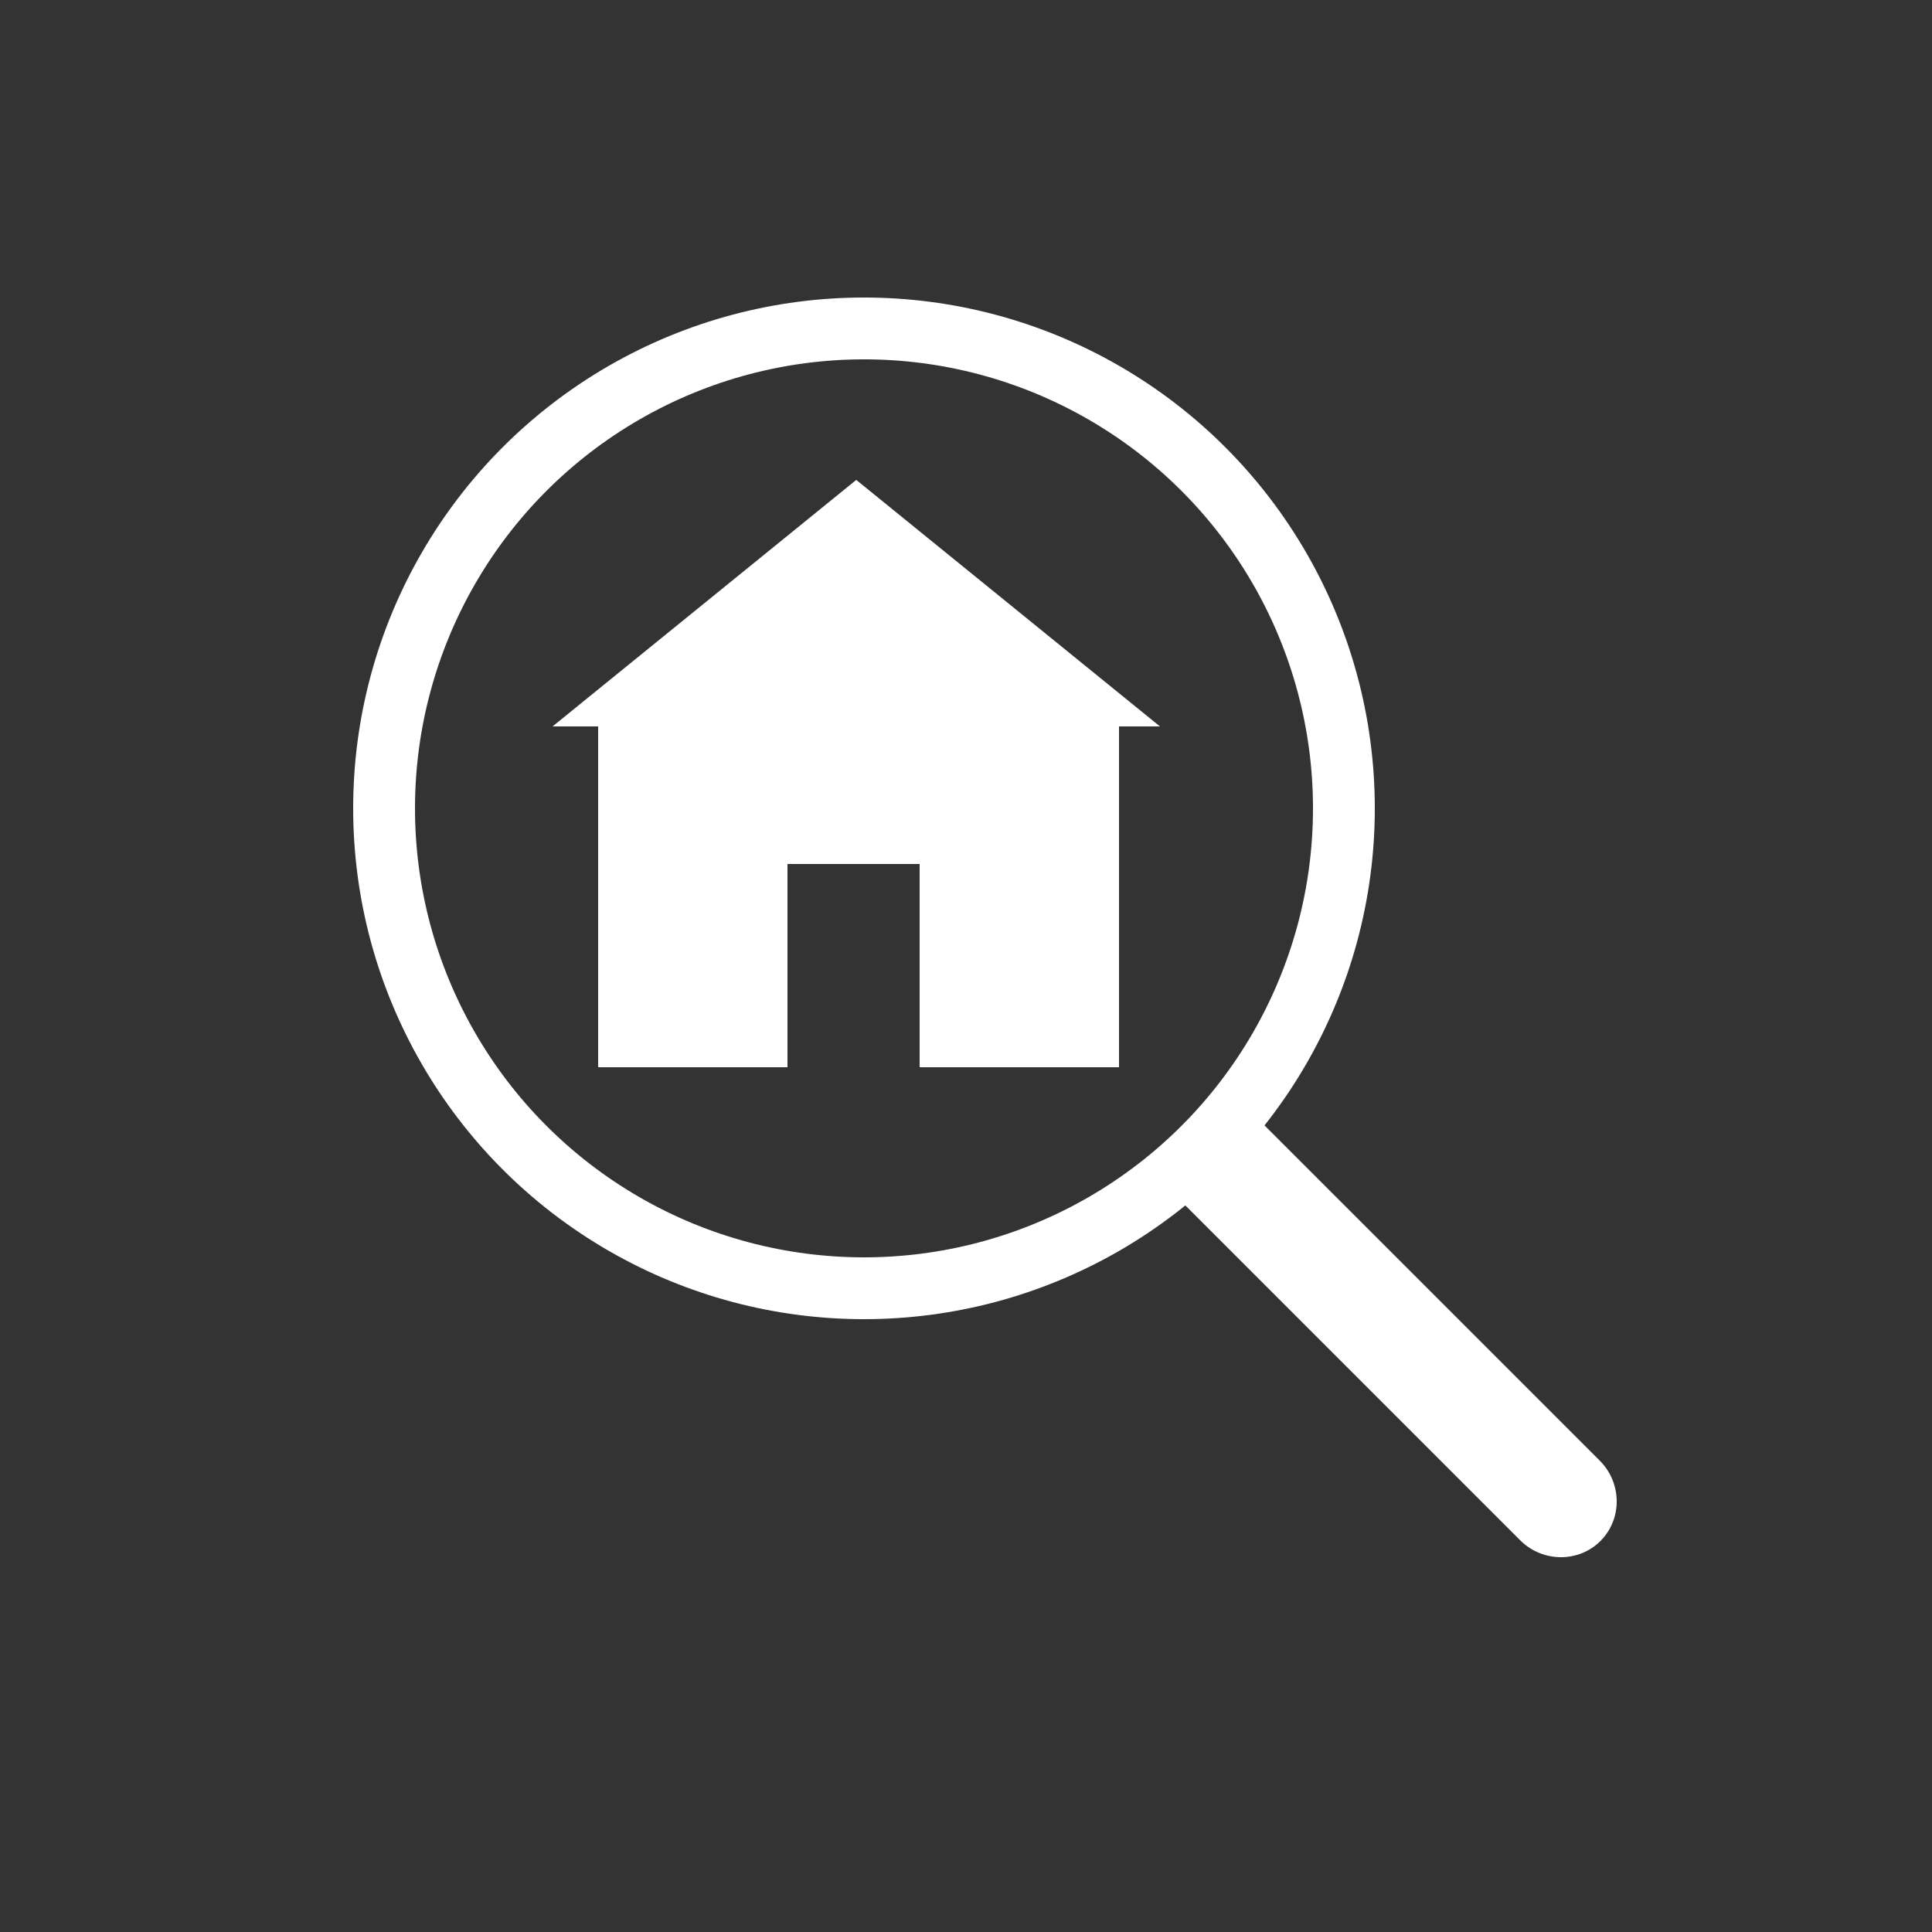 <?xml version="1.0" encoding="utf-8"?>
<!-- Generator: Adobe Illustrator 21.1.0, SVG Export Plug-In . SVG Version: 6.00 Build 0)  -->
<svg version="1.1" xmlns="http://www.w3.org/2000/svg" xmlns:xlink="http://www.w3.org/1999/xlink" x="0px" y="0px"
	 viewBox="0 0 250 250" style="enable-background:new 0 0 250 250;" xml:space="preserve">
<rect x="0" y="0" width="250" height="250" fill="#333333" stroke="none"/>
<style type="text/css">
	.st0{display:none;}
	.st1{display:inline;}
	.st2{fill:#ED2C24;}
	.st3{fill:#FFFFFF;}
	.st4{display:inline;fill:#ED2C24;}
	.st5{display:none;fill:#ED2C24;}
	.st6{fill:none;stroke:#FFFFFF;stroke-width:8;stroke-miterlimit:10;}
	.st7{display:inline;fill:#FFFFFF;}
</style>
<g id="Layer_1" class="st0">
	<g id="Layer_1_1_">
		<g class="st1">
			<path class="st2" d="M107.3,219.2c-37.4-7.8-67-37.4-74.8-74.8h28.4c6.6,22.2,24.2,39.8,46.4,46.4V219.2z"/>
			<path class="st2" d="M59.4,146.4c7,21.7,24.2,38.9,45.9,45.9v24.4c-34.6-8.2-62.1-35.6-70.3-70.3L59.4,146.4 M62.4,142.4H30.1
				c7.3,40.2,39,71.9,79.2,79.2v-32.3C86.6,183.1,68.7,165.2,62.4,142.4L62.4,142.4z"/>
		</g>
		<g class="st1">
			<path class="st2" d="M32.5,104.8c7.8-37.3,37.4-67,74.8-74.8v28.3C85.1,65,67.5,82.6,60.9,104.8H32.5z"/>
			<path class="st2" d="M105.3,32.6V57c-21.7,7-38.9,24.2-45.9,45.9H35C43.2,68.2,70.7,40.7,105.3,32.6 M109.3,27.6
				c-40.2,7.3-71.9,39-79.2,79.2h32.3c6.2-22.7,24.2-40.7,46.9-46.9V27.6L109.3,27.6z"/>
		</g>
		<g class="st1">
			<path class="st3" d="M31.4,140.9c-0.9-5.4-1.4-10.8-1.4-16.3s0.5-10.9,1.4-16.3h29.1c-1.3,5.3-2,10.8-2,16.3s0.7,11,2,16.3H31.4z
				"/>
			<path class="st2" d="M58.6,109.8c-1,4.9-1.6,9.8-1.6,14.8s0.5,9.9,1.6,14.8h-26c-0.8-4.9-1.1-9.8-1.1-14.8s0.4-9.9,1.1-14.8H58.6
				 M62.4,106.8H30.1c-1.1,5.8-1.6,11.7-1.6,17.8s0.6,12,1.6,17.8h32.3c-1.6-5.7-2.4-11.6-2.4-17.8S60.9,112.5,62.4,106.8
				L62.4,106.8z"/>
		</g>
		<g class="st1">
			<path class="st2" d="M146.9,190.8c22.2-6.6,39.8-24.2,46.4-46.4h28.4c-7.8,37.3-37.4,67-74.8,74.8L146.9,190.8L146.9,190.8z"/>
			<path class="st2" d="M219.2,146.4c-8.2,34.6-35.6,62.1-70.3,70.3v-24.4c21.7-7,38.9-24.2,45.9-45.9H219.2 M224.1,142.4h-32.3
				c-6.2,22.7-24.2,40.7-46.9,46.9v32.3C185.1,214.3,216.8,182.6,224.1,142.4L224.1,142.4z"/>
		</g>
		<g class="st1">
			<path class="st2" d="M193.3,104.8c-6.6-22.2-24.2-39.8-46.4-46.4V30.1c37.4,7.8,67,37.4,74.8,74.8L193.3,104.8L193.3,104.8z"/>
			<path class="st2" d="M148.9,32.6c34.6,8.2,62.1,35.6,70.3,70.3h-24.4c-7-21.7-24.2-38.9-45.9-45.9V32.6 M144.9,27.6v32.3
				c22.7,6.2,40.7,24.2,46.9,46.9h32.3C216.8,66.6,185.1,35,144.9,27.6L144.9,27.6z"/>
		</g>
		<g class="st1">
			<path class="st3" d="M193.8,140.9c1.3-5.3,2-10.8,2-16.3s-0.7-11-2-16.3h29.1c0.9,5.4,1.4,10.8,1.4,16.3s-0.5,10.9-1.4,16.3
				H193.8z"/>
			<path class="st2" d="M221.6,109.8c0.8,4.9,1.1,9.8,1.1,14.8s-0.4,9.9-1.1,14.8h-25.9c1-4.9,1.6-9.8,1.6-14.8s-0.5-9.9-1.6-14.8
				H221.6 M224.1,106.8h-32.3c1.6,5.7,2.4,11.6,2.4,17.8c0,6.2-0.8,12.1-2.4,17.8h32.3c1.1-5.8,1.6-11.7,1.6-17.8
				C225.8,118.5,225.2,112.6,224.1,106.8L224.1,106.8z"/>
		</g>
		<g class="st1">
			<path class="st3" d="M127.1,221.8c-5.4,0-10.9-0.5-16.3-1.4v-29.1c5.3,1.3,10.8,2,16.3,2s11-0.7,16.3-2v29.1
				C138,221.3,132.5,221.8,127.1,221.8z"/>
			<path class="st2" d="M141.9,193.2v25.9c-5,0.8-9.9,1.2-14.8,1.2s-9.9-0.4-14.8-1.2v-25.9c4.9,1.1,9.8,1.6,14.8,1.6
				C132.1,194.7,137.1,194.2,141.9,193.2 M144.9,189.3c-5.7,1.6-11.6,2.4-17.8,2.4s-12.1-0.8-17.8-2.4v32.3
				c5.8,1.1,11.7,1.6,17.8,1.6s12-0.6,17.8-1.6V189.3L144.9,189.3z"/>
		</g>
		<g class="st1">
			<path class="st3" d="M143.4,58c-5.3-1.3-10.8-2-16.3-2s-11,0.7-16.3,2V28.9c5.4-0.9,10.9-1.4,16.3-1.4c5.4,0,10.9,0.5,16.3,1.4
				V58z"/>
			<path class="st2" d="M127.1,29c4.9,0,9.9,0.4,14.8,1.2v25.9c-4.9-1.1-9.8-1.6-14.8-1.6s-9.9,0.5-14.8,1.6V30.2
				C117.3,29.4,122.2,29,127.1,29 M127.1,26c-6.1,0-12,0.6-17.8,1.6v32.3c5.7-1.6,11.6-2.4,17.8-2.4c6.2,0,12.1,0.8,17.8,2.4V27.6
				C139.2,26.6,133.2,26,127.1,26L127.1,26z"/>
		</g>
	</g>
	<g id="Layer_2">
		<path class="st4" d="M73,87.5c0-19.8,5.8-38.2,15.9-53.6C53.7,48.9,29,83.8,29,124.5c0,54.4,44.1,98.5,98.5,98.5
			c34.6,0,65.1-17.9,82.6-44.9c-11.9,5.1-24.9,7.9-38.6,7.9C117.1,186,73,141.9,73,87.5z"/>
	</g>
	<g id="Layer_3">
		<g class="st1">
			<path class="st2" d="M46,36v189h157V36H46z M82,164H65v-17h17V164z M82,124H65v-17h17V124z M82,84H65V67h17V84z M183,164H95v-17
				h88V164z M183,124H95v-17h88V124z M183,84H95V67h88V84z"/>
		</g>
	</g>
	<g id="Layer_4" class="st1">
		<polygon class="st2" points="192,105 204.3,87.3 185.6,76.8 189,55.5 167.5,54.2 161.4,33.5 141.5,41.6 127,25.7 112.5,41.6 
			92.6,33.5 86.5,54.2 65,55.5 68.4,76.8 49.7,87.3 62,105 49.7,122.7 68.4,133.2 65,154.5 86.5,155.8 92.6,176.5 112.5,168.4 
			127,184.3 141.5,168.4 161.4,176.5 167.5,155.8 189,154.5 185.6,133.2 204.3,122.7 		"/>
		<path class="st3" d="M125.5,130.2L125.5,130.2c2.2-2.5,2-6.4-0.5-8.6l-15.7-14c-2.5-2.2-6.4-2-8.6,0.5l0,0c-2.2,2.5-2,6.4,0.5,8.6
			l15.7,14C119.4,132.9,123.3,132.7,125.5,130.2z"/>
		<path class="st3" d="M118.1,131L118.1,131c-2.6-2.1-3.1-5.9-1-8.6L150,80.6c2.1-2.6,5.9-3.1,8.6-1l0,0c2.6,2.1,3.1,5.9,1,8.6
			L126.7,130C124.6,132.6,120.8,133.1,118.1,131z"/>
		
			<rect x="144" y="152.2" transform="matrix(0.947 -0.321 0.321 0.947 -52.127 57.695)" class="st2" width="10.4" height="70"/>
		
			<rect x="168.9" y="143.8" transform="matrix(0.947 -0.321 0.321 0.947 -48.132 65.183)" class="st2" width="10.1" height="70"/>
		
			<rect x="69.3" y="181.8" transform="matrix(0.365 -0.931 0.931 0.365 -108.451 216.341)" class="st2" width="70" height="11.6"/>
		
			<rect x="45.6" y="172.6" transform="matrix(0.365 -0.931 0.931 0.365 -114.823 188.298)" class="st2" width="70" height="11.4"/>
	</g>
</g>
<g id="Layer_2_1_">
	<rect y="0" class="st5" width="250" height="250"/>
	<circle class="st6" cx="111.8" cy="104.6" r="62.1"/>
	<path class="st3" d="M207.1,199.4L207.1,199.4c-2.8,2.8-7.4,2.8-10.3,0l-43.6-43.6c-2.8-2.8-2.8-7.4,0-10.3l0,0
		c2.8-2.8,7.4-2.8,10.3,0l43.6,43.6C209.9,192,209.9,196.6,207.1,199.4z"/>
	<polygon class="st3" points="110.8,62.1 71.5,94 77.4,94 77.4,138.1 101.9,138.1 101.9,111.8 119,111.8 119,138.1 144.8,138.1 
		144.8,94 150.1,94 	"/>
	<g id="camera" class="st0">
		<g id="_x31_uBHtT.tif" class="st1">
			<g>
				<path class="st3" d="M186.4,169.4c-5.7,8-12.4,14.6-20.3,19.8c-13,8.6-27.4,12.7-42.9,12.7c-1.6,0-2.6-0.5-3.4-1.9
					c-5.5-9.7-11.1-19.4-16.8-29.1c-0.6-1.1-0.9-1.6,0.8-1.6c27.3,0,54.5,0,81.8,0C185.7,169.2,185.9,169.3,186.4,169.4z"/>
				<path class="st3" d="M97.9,85.2c-14.1,24.5-28.1,48.7-42.2,73.1c-2.5-5.2-4.3-10.2-5.4-15.5c-4.2-19.8-1.3-38.5,9-56
					c0.7-1.2,1.5-1.7,2.9-1.7C73.9,85.2,85.7,85.2,97.9,85.2z"/>
				<path class="st3" d="M130.5,50.5c7.6,0.6,14.5,2.2,21.1,4.8c17.1,6.8,30,18.2,39,34.2c0.5,0.9,0.8,1.6,0.2,2.7
					c-6,10.2-11.8,20.4-17.7,30.6c-0.1,0.2-0.2,0.3-0.5,0.6C158.7,99.2,144.7,75.1,130.5,50.5z"/>
				<path class="st3" d="M117.9,201.6c-6.6-0.6-12.7-1.8-18.7-4c-18.1-6.5-31.9-18.2-41.4-34.9c-0.7-1.2-0.7-2.1,0-3.4
					c6-10.2,11.8-20.4,17.9-30.9C89.8,152.9,103.8,177.1,117.9,201.6z"/>
				<path class="st3" d="M146.2,82.7c-28,0-55.9,0-83.8,0c0-0.8,0.6-1.3,1-1.8c15.9-20.5,36.8-30.8,62.8-30.7c0.9,0,1.5,0.1,2.1,1
					c5.9,10.2,11.8,20.4,17.6,30.6C146,82.1,146,82.4,146.2,82.7z"/>
				<path class="st3" d="M150.6,166.8c14.1-24.5,28.1-48.7,42.2-73.1c4.9,10.5,7.2,21.2,7.2,32.4c0,14.1-3.7,27.2-11,39.3
					c-0.5,0.8-0.8,1.5-2,1.5C175,166.8,163,166.8,150.6,166.8z"/>
			</g>
		</g>
		<polygon class="st7" points="106.3,103.7 153,127.7 106,147.2 		"/>
	</g>
</g>
</svg>
